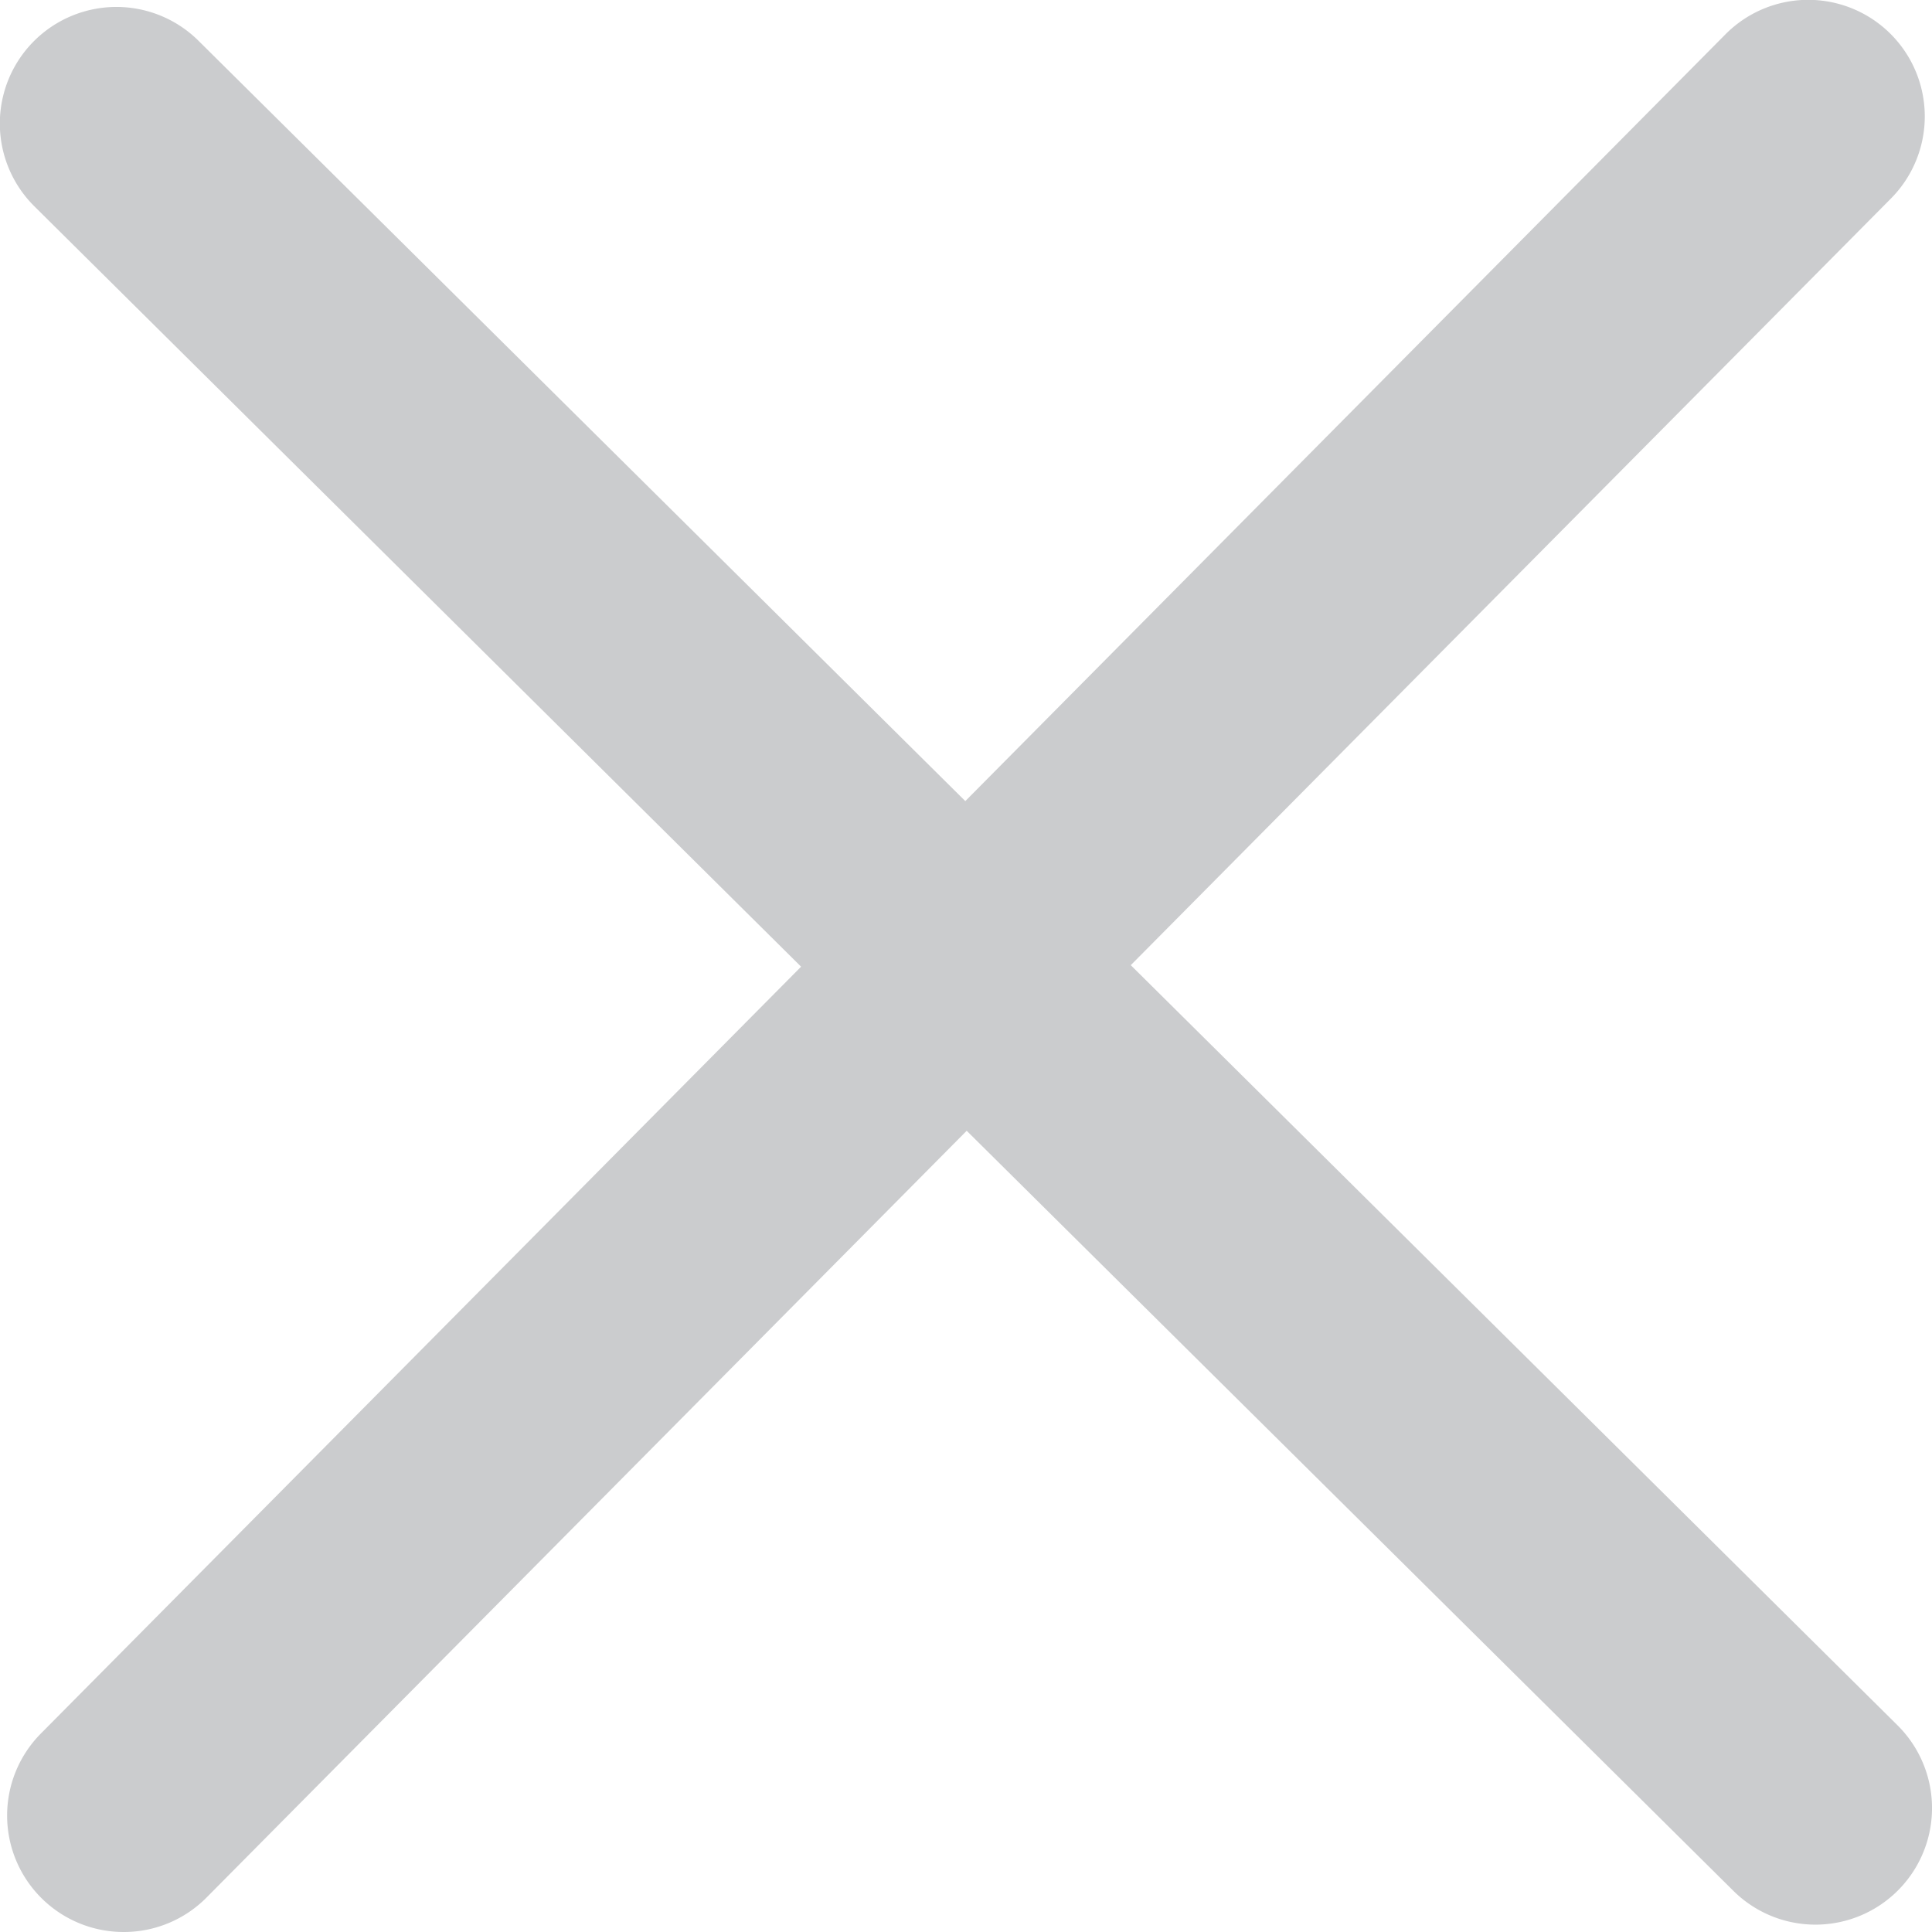 <svg xmlns="http://www.w3.org/2000/svg" width="14" height="14" viewBox="0 0 14 14">
    <path data-name="Path 1588" d="M1432.79 2633.227a.844.844 0 0 1-.6-1.439l5.508-5.556-5.556-5.51a.844.844 0 0 1 1.189-1.2l5.557 5.51 5.508-5.556a.844.844 0 0 1 1.2 1.189l-5.509 5.556 5.556 5.508a.844.844 0 1 1-1.189 1.2l-5.556-5.508-5.508 5.556a.843.843 0 0 1-.6.25z" transform="translate(-1431.893 -2619.227)" style="fill:#cbccce"/>
</svg>
